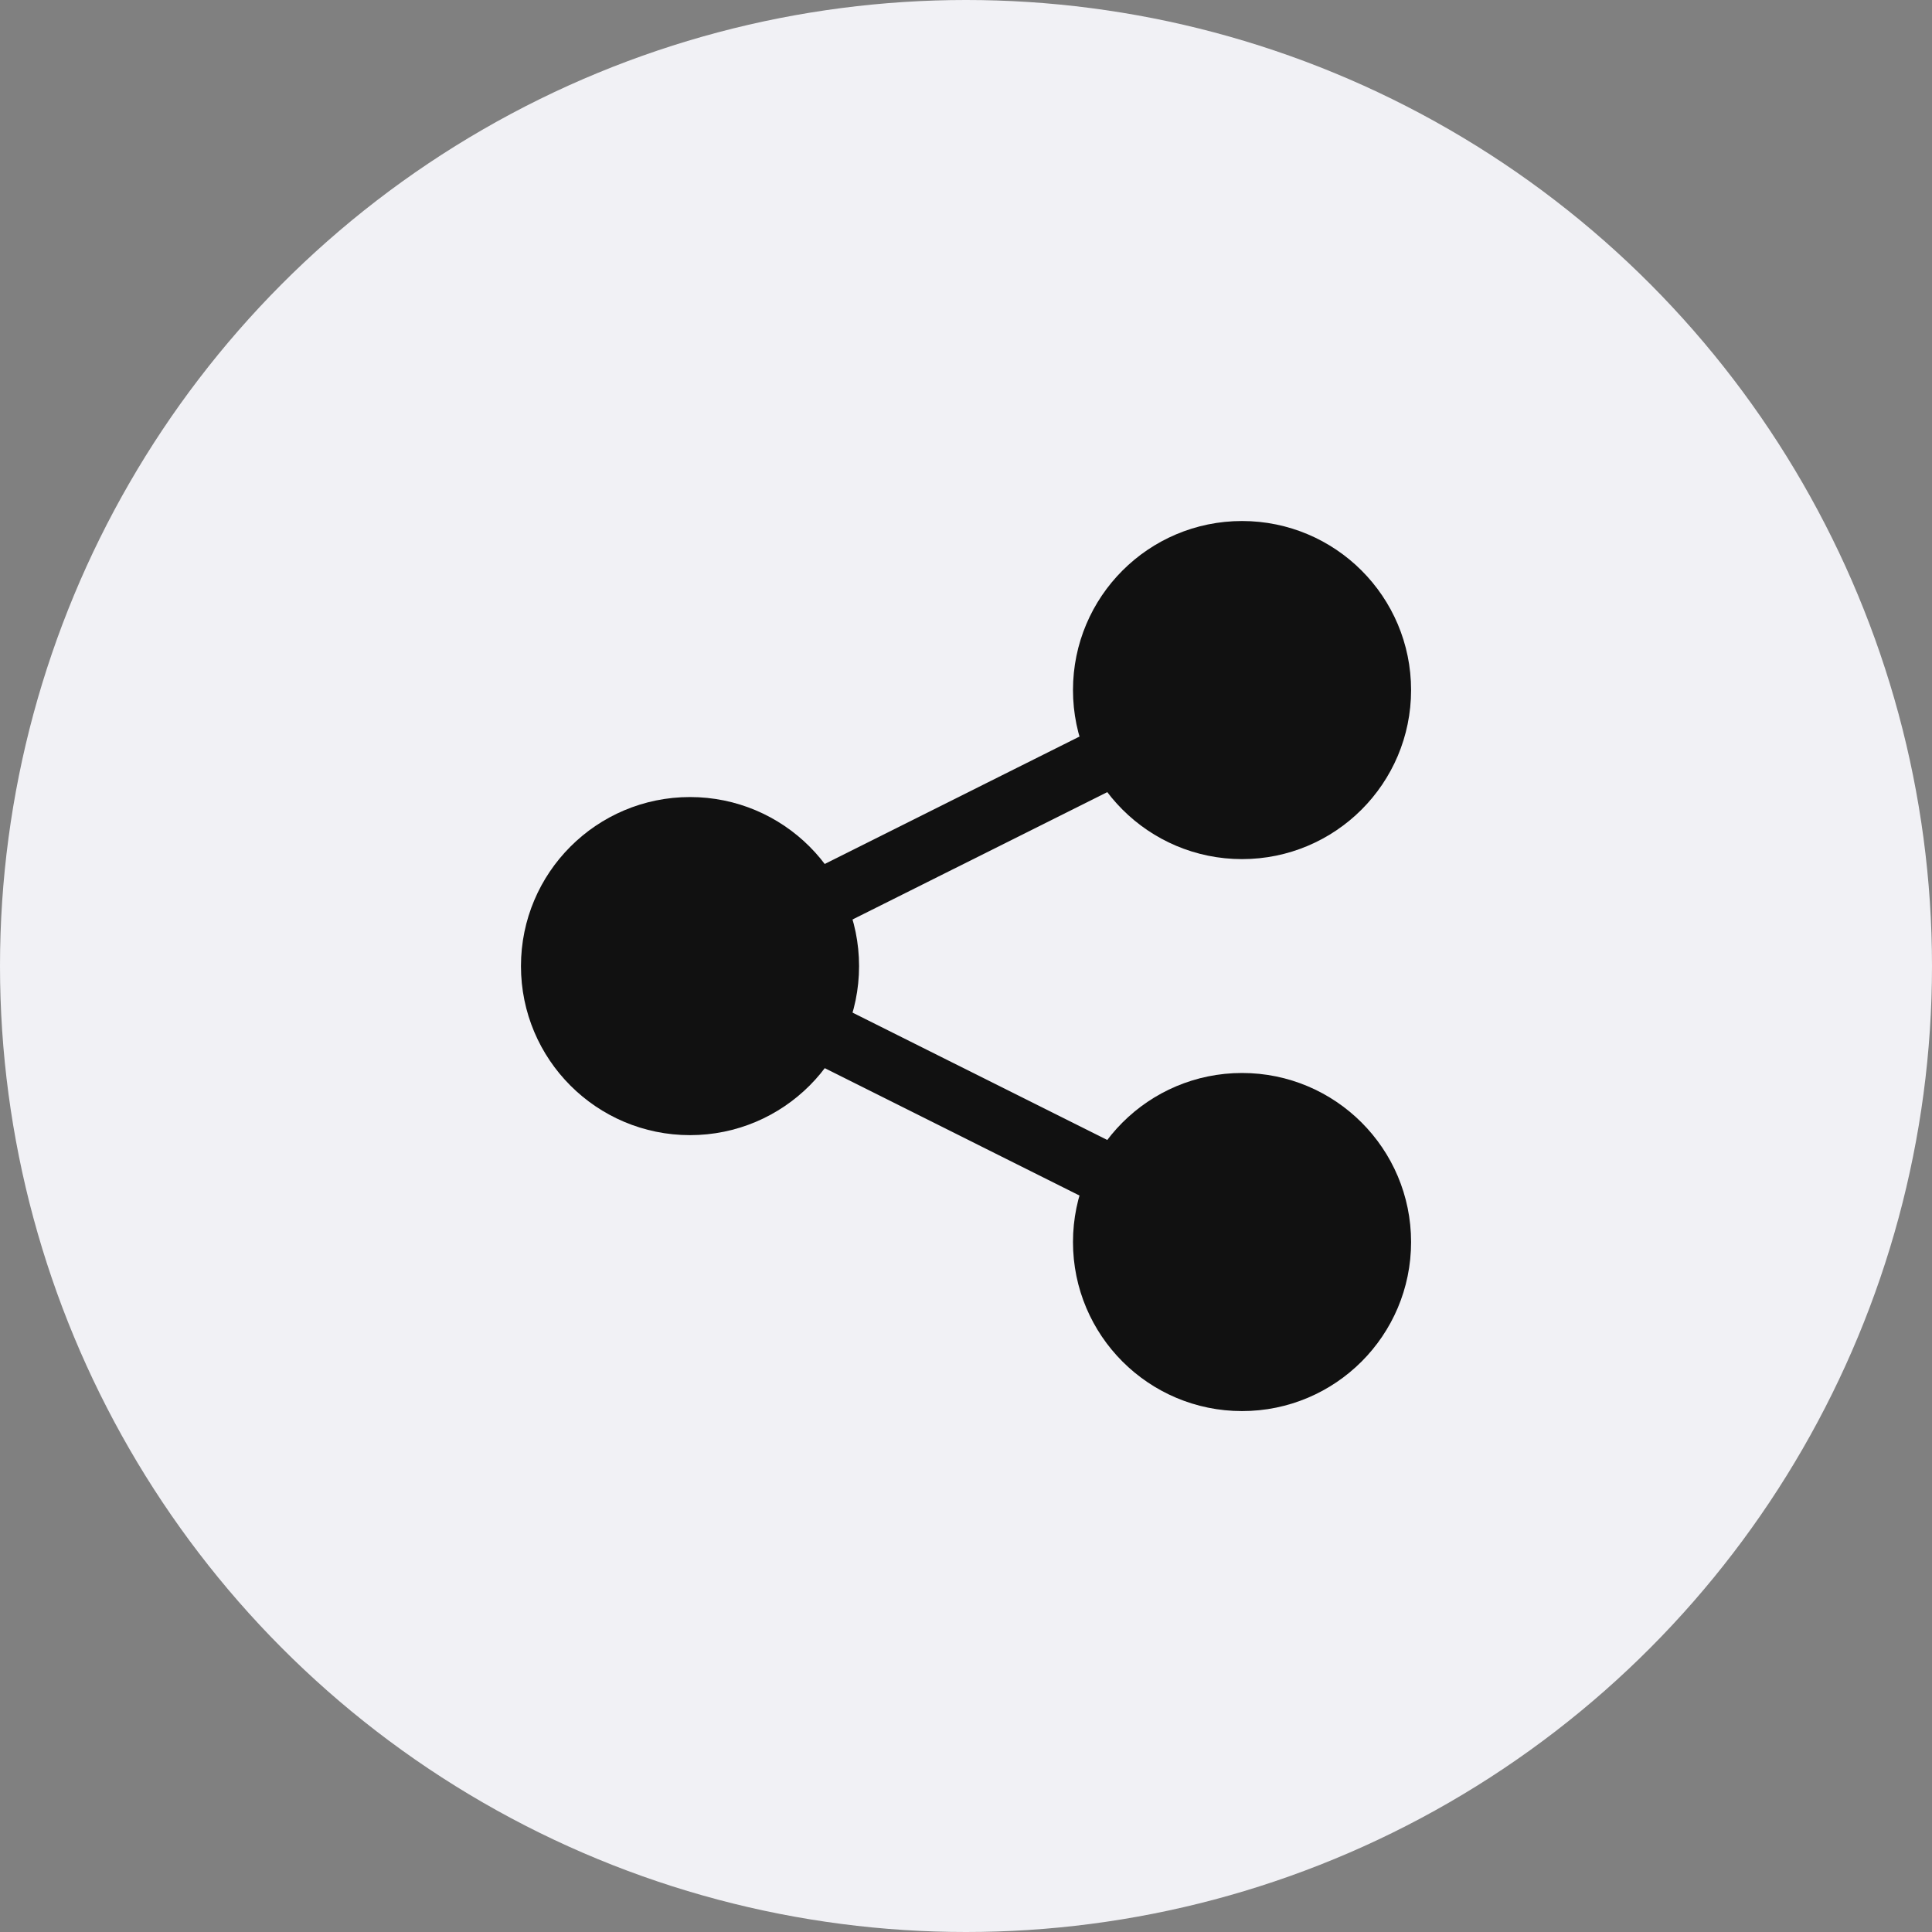 <svg xmlns="http://www.w3.org/2000/svg" width="40" height="40" viewBox="0 0 40 40" fill="none">
    <rect x="0" y="0" width="40" height="40" fill="#808080" stroke="none"/>
    <circle cx="20" cy="20" r="20" fill="#F1F1F5"/>
    <circle cx="14.286" cy="20.002" r="2.857" fill="#111111" stroke="#111111" stroke-width="1.286"/>
    <circle cx="25.715" cy="14.287" r="2.857" fill="#111111" stroke="#111111" stroke-width="1.286"/>
    <circle cx="25.715" cy="25.715" r="2.857" fill="#111111" stroke="#111111" stroke-width="1.286"/>
    <path d="M17.143 21.43L22.857 24.287" stroke="#111111" stroke-width="1.286" stroke-linecap="round" stroke-linejoin="round"/>
    <path d="M17.143 18.572L22.857 15.715" stroke="#111111" stroke-width="1.286" stroke-linecap="round" stroke-linejoin="round"/>
  </svg>